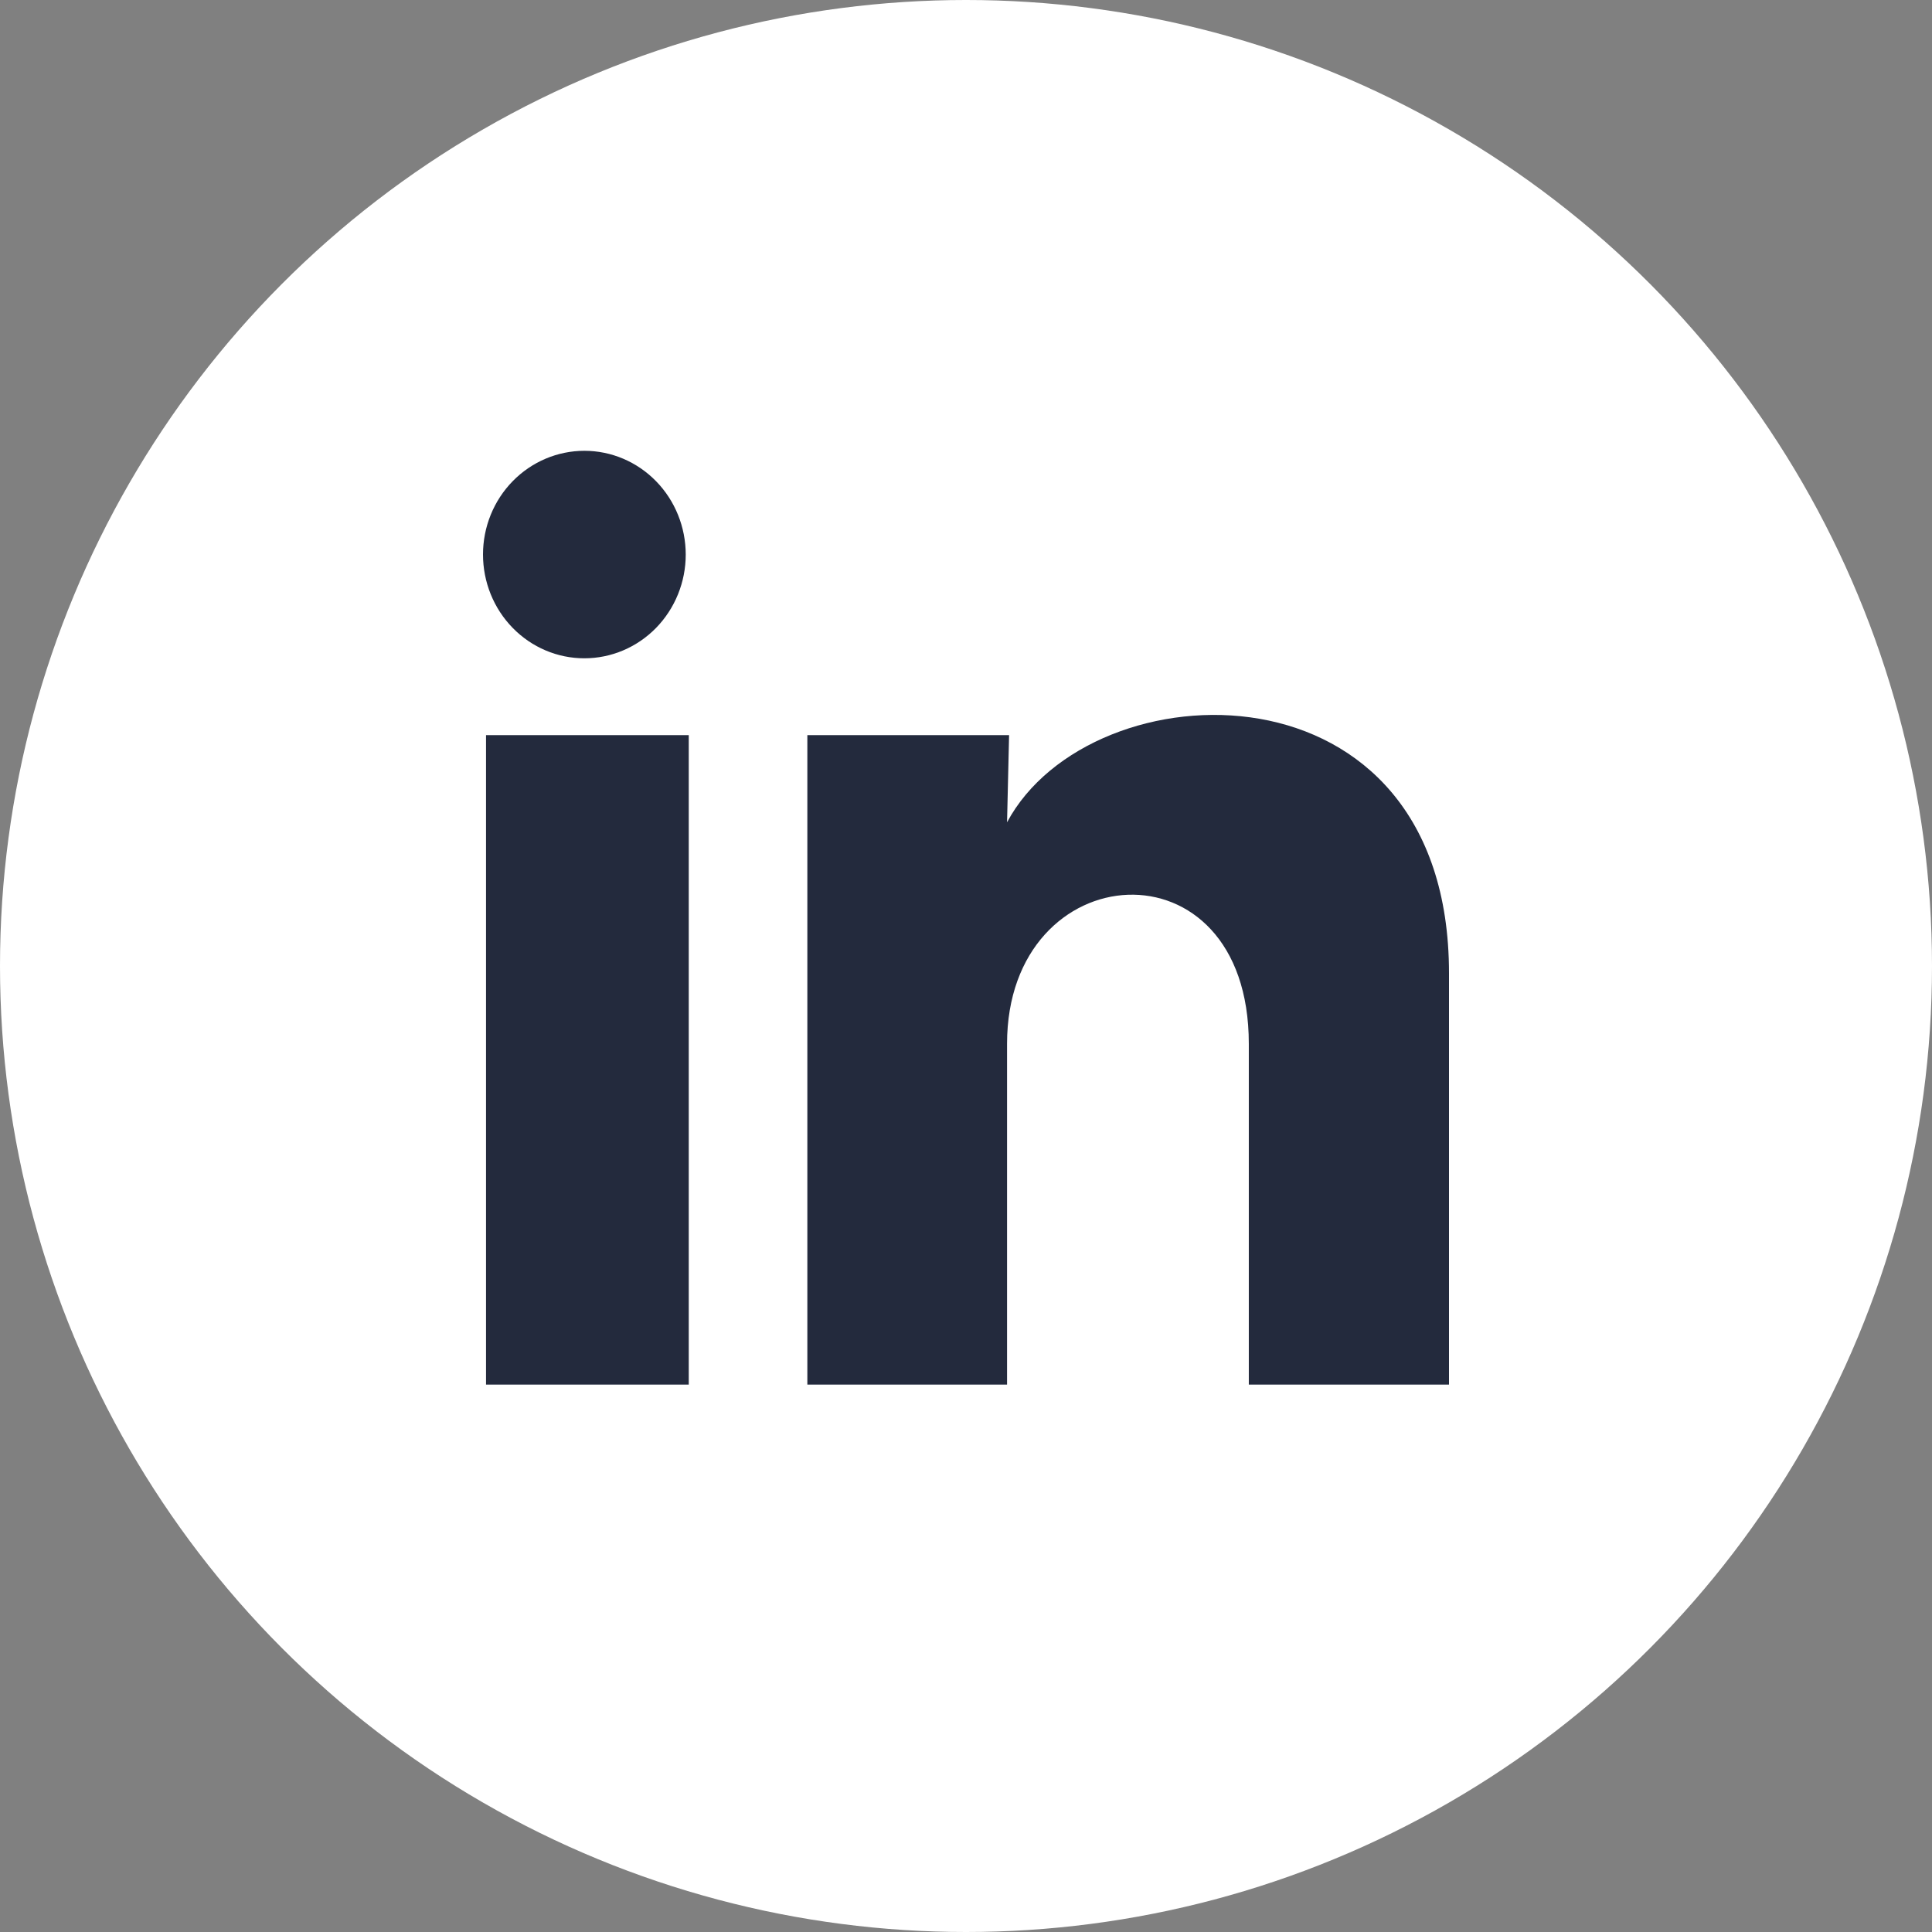 <svg xmlns="http://www.w3.org/2000/svg" width="60" height="60" viewBox="0 0 60 60" fill="none"><rect x="0" y="0" width="60" height="60" fill="#808080" stroke="none"/><circle cx="30" cy="30" r="30" fill="white"></circle><path d="M21.296 17.224C21.296 18.078 20.963 18.898 20.373 19.502C19.782 20.105 18.981 20.445 18.146 20.444C17.311 20.444 16.511 20.104 15.921 19.499C15.331 18.895 15 18.075 15 17.22C15 16.366 15.332 15.546 15.923 14.943C16.514 14.339 17.315 14 18.149 14C18.984 14 19.785 14.34 20.375 14.945C20.965 15.549 21.296 16.369 21.296 17.224ZM21.39 22.83H15.094V43H21.39V22.83ZM31.338 22.83H25.073V43H31.275V32.416C31.275 26.519 38.783 25.971 38.783 32.416V43H45V30.225C45 20.285 33.888 20.655 31.275 25.537L31.338 22.83Z" fill="#232A3D"></path></svg>